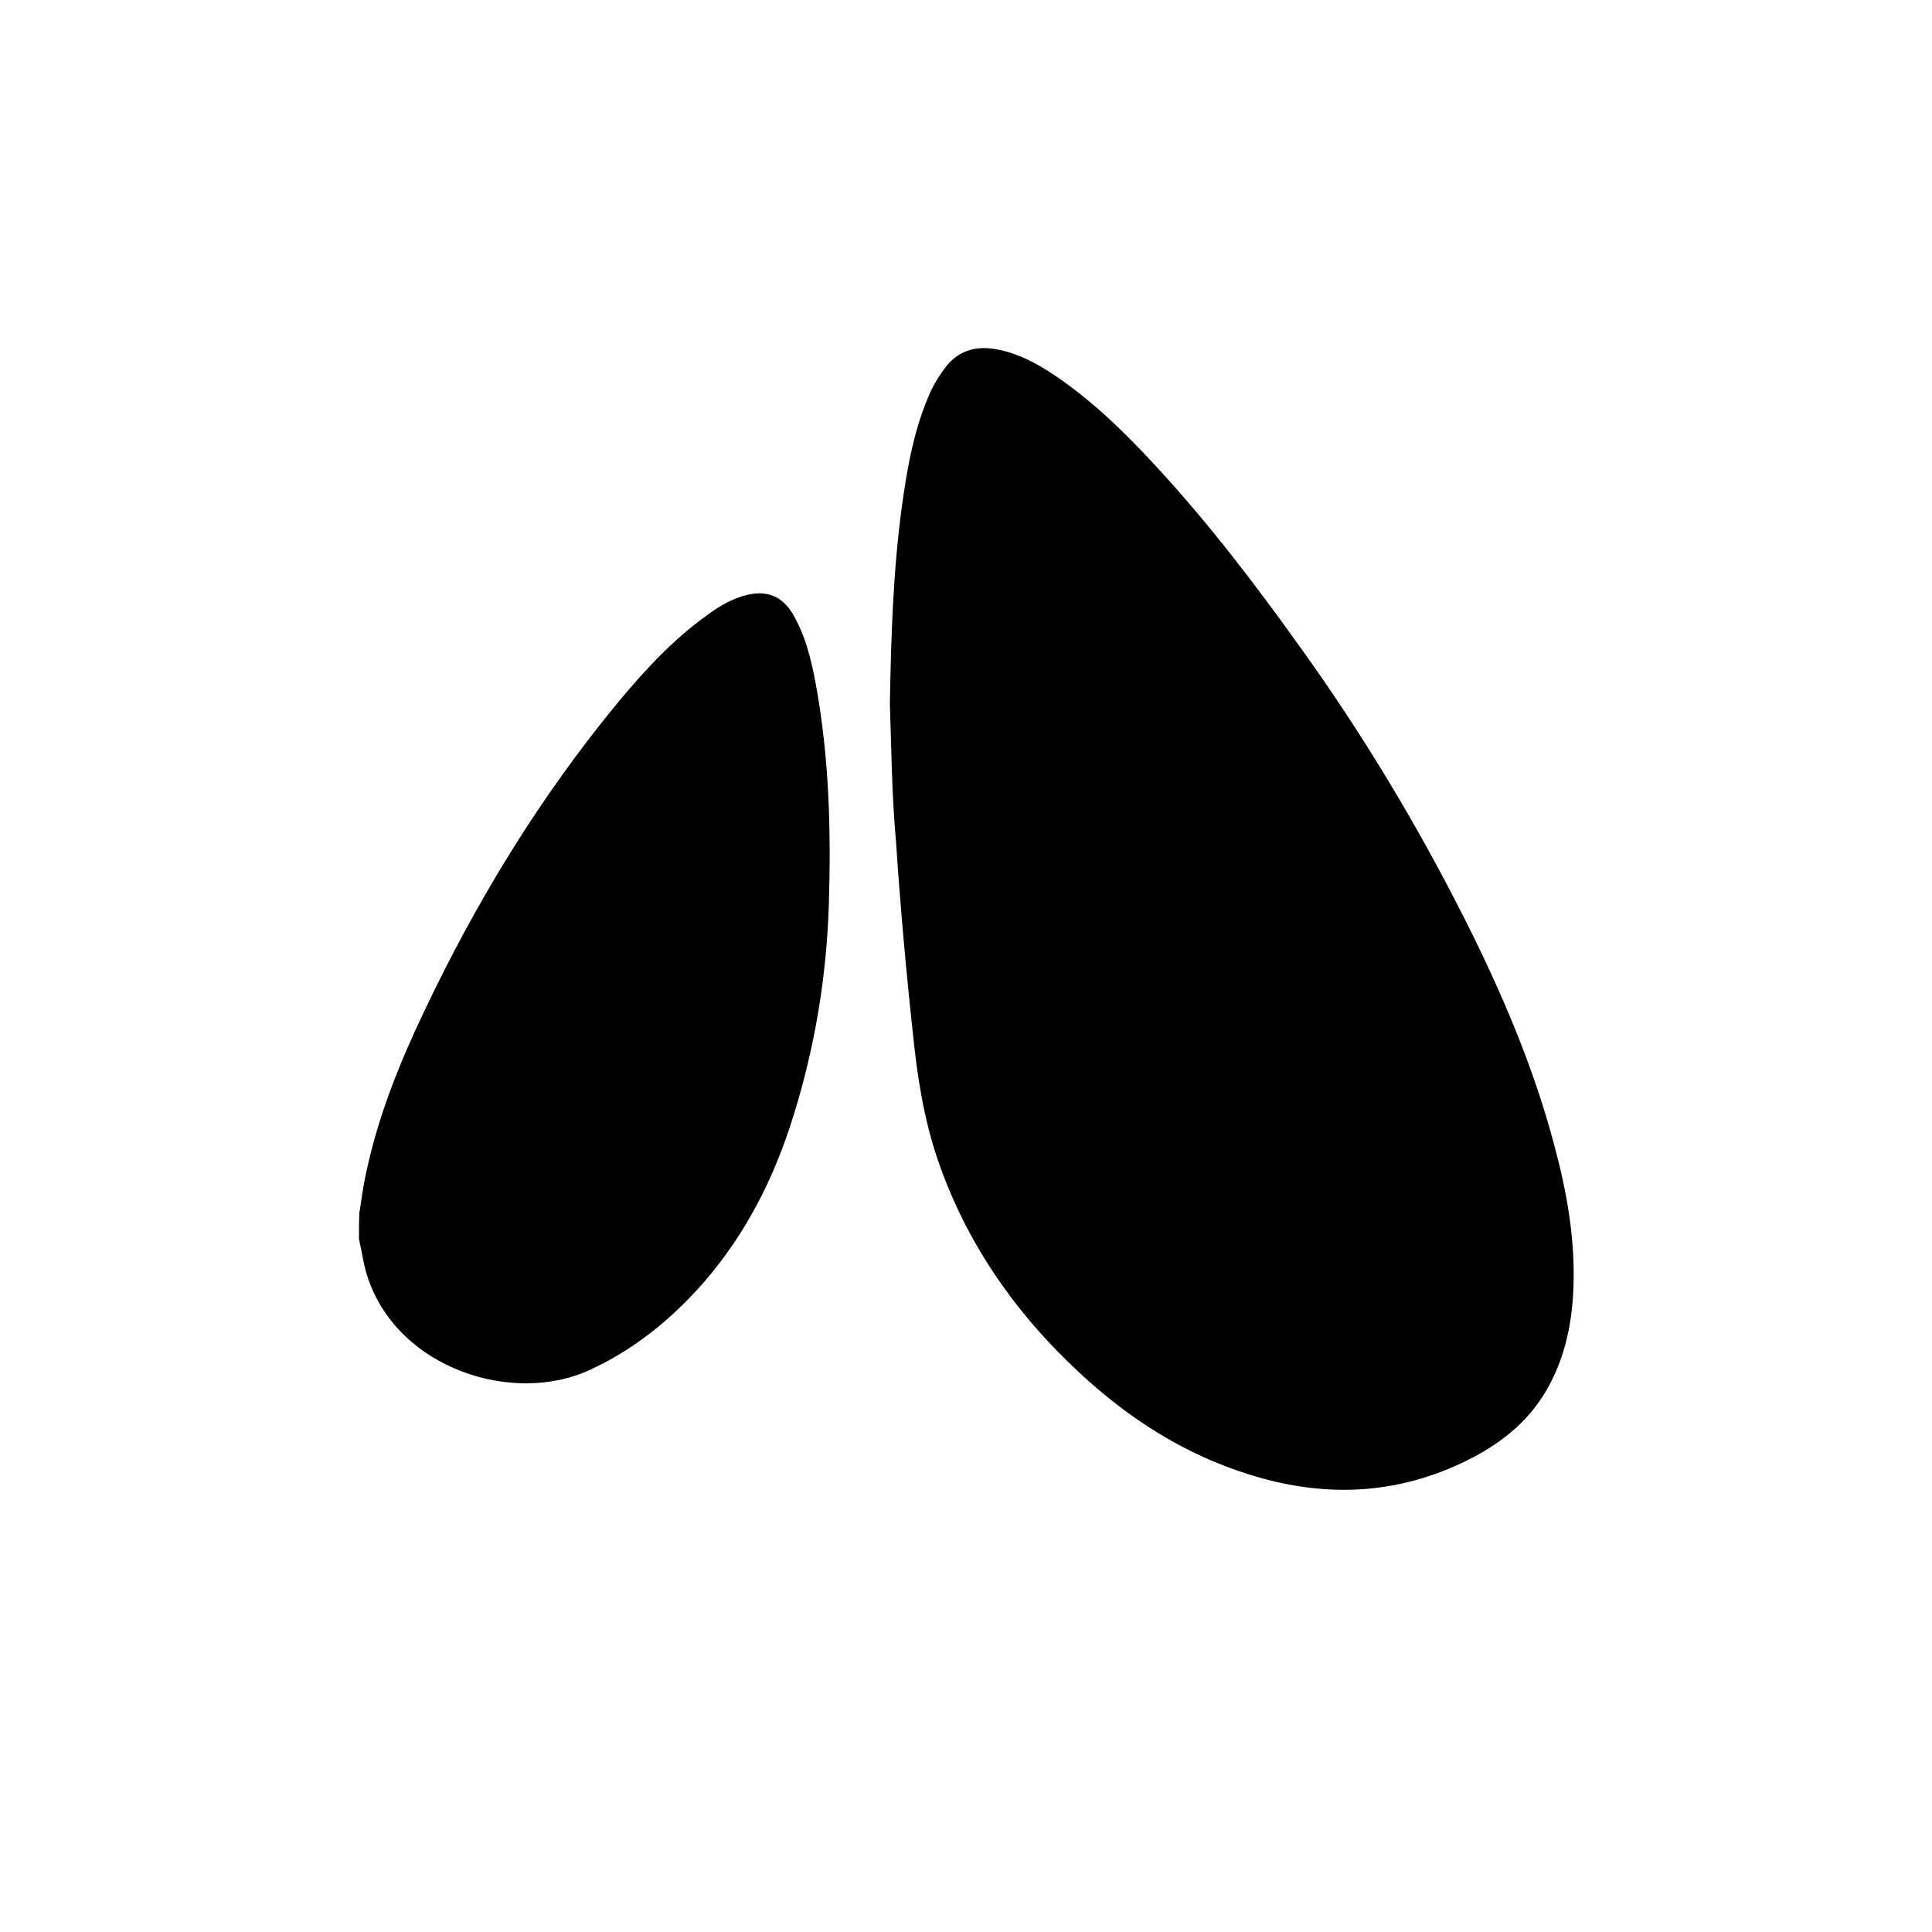 <?xml version="1.0" encoding="utf-8"?>
<!-- Generator: Adobe Illustrator 26.3.1, SVG Export Plug-In . SVG Version: 6.00 Build 0)  -->
<svg version="1.1" id="Layer_1" xmlns="http://www.w3.org/2000/svg" xmlns:xlink="http://www.w3.org/1999/xlink" x="0px" y="0px"
	 viewBox="0 0 500 500" style="enable-background:new 0 0 500 500;" xml:space="preserve">
<path d="M230.3,182.1c0.3-17,0.8-34,3.1-51c1.4-10.2,3.2-20.4,7.5-29.9c1.1-2.3,2.5-4.5,4-6.4c3.5-4.4,8.2-5.4,13.5-4.3
	c5.1,1,9.6,3.4,13.9,6.2c10.1,6.7,18.7,15.1,26.9,24c13.6,14.7,25.7,30.6,37.3,46.8c16.1,22.4,30.3,46,42.7,70.6
	c9.4,18.7,17.6,37.8,23,58.1c3.3,12.2,5.5,24.5,5,37.2c-0.4,9.9-2.5,19.4-7.9,27.9c-5.3,8.3-13,13.6-21.6,17.6
	c-17.8,8.2-36,8.5-54.4,2.7c-16.7-5.2-31.1-14.4-43.9-26.3c-16.7-15.5-29.4-33.7-36.8-55.4c-3.5-10.4-5.2-21.2-6.3-32
	c-1.8-16.6-3.3-33.3-4.4-49.9C230.8,206,230.7,194,230.3,182.1z M92.9,320.6c0.8,3.5,1.2,7,2.4,10.4c8.1,23.4,37.6,32.6,57.2,23.6
	c11.6-5.3,21.3-13.2,29.7-22.8c11-12.7,18.3-27.3,23.2-43.2c5.5-17.7,8.5-35.8,9.1-54.4c0.6-19.2,0.1-38.3-3.4-57.3
	c-1.2-6.4-2.7-12.6-6.1-18.3c-2.7-4.3-6.5-5.8-11.4-4.7c-3.9,0.9-7.4,2.9-10.6,5.3c-8.8,6.3-16.1,14.2-23,22.5
	c-20.3,24.6-36.7,51.5-50.3,80.2c-6.2,13-11.6,26.4-14.7,40.5c-0.9,3.8-1.4,7.7-2,11.5C92.9,316.1,92.9,318.3,92.9,320.6z"/>
</svg>

